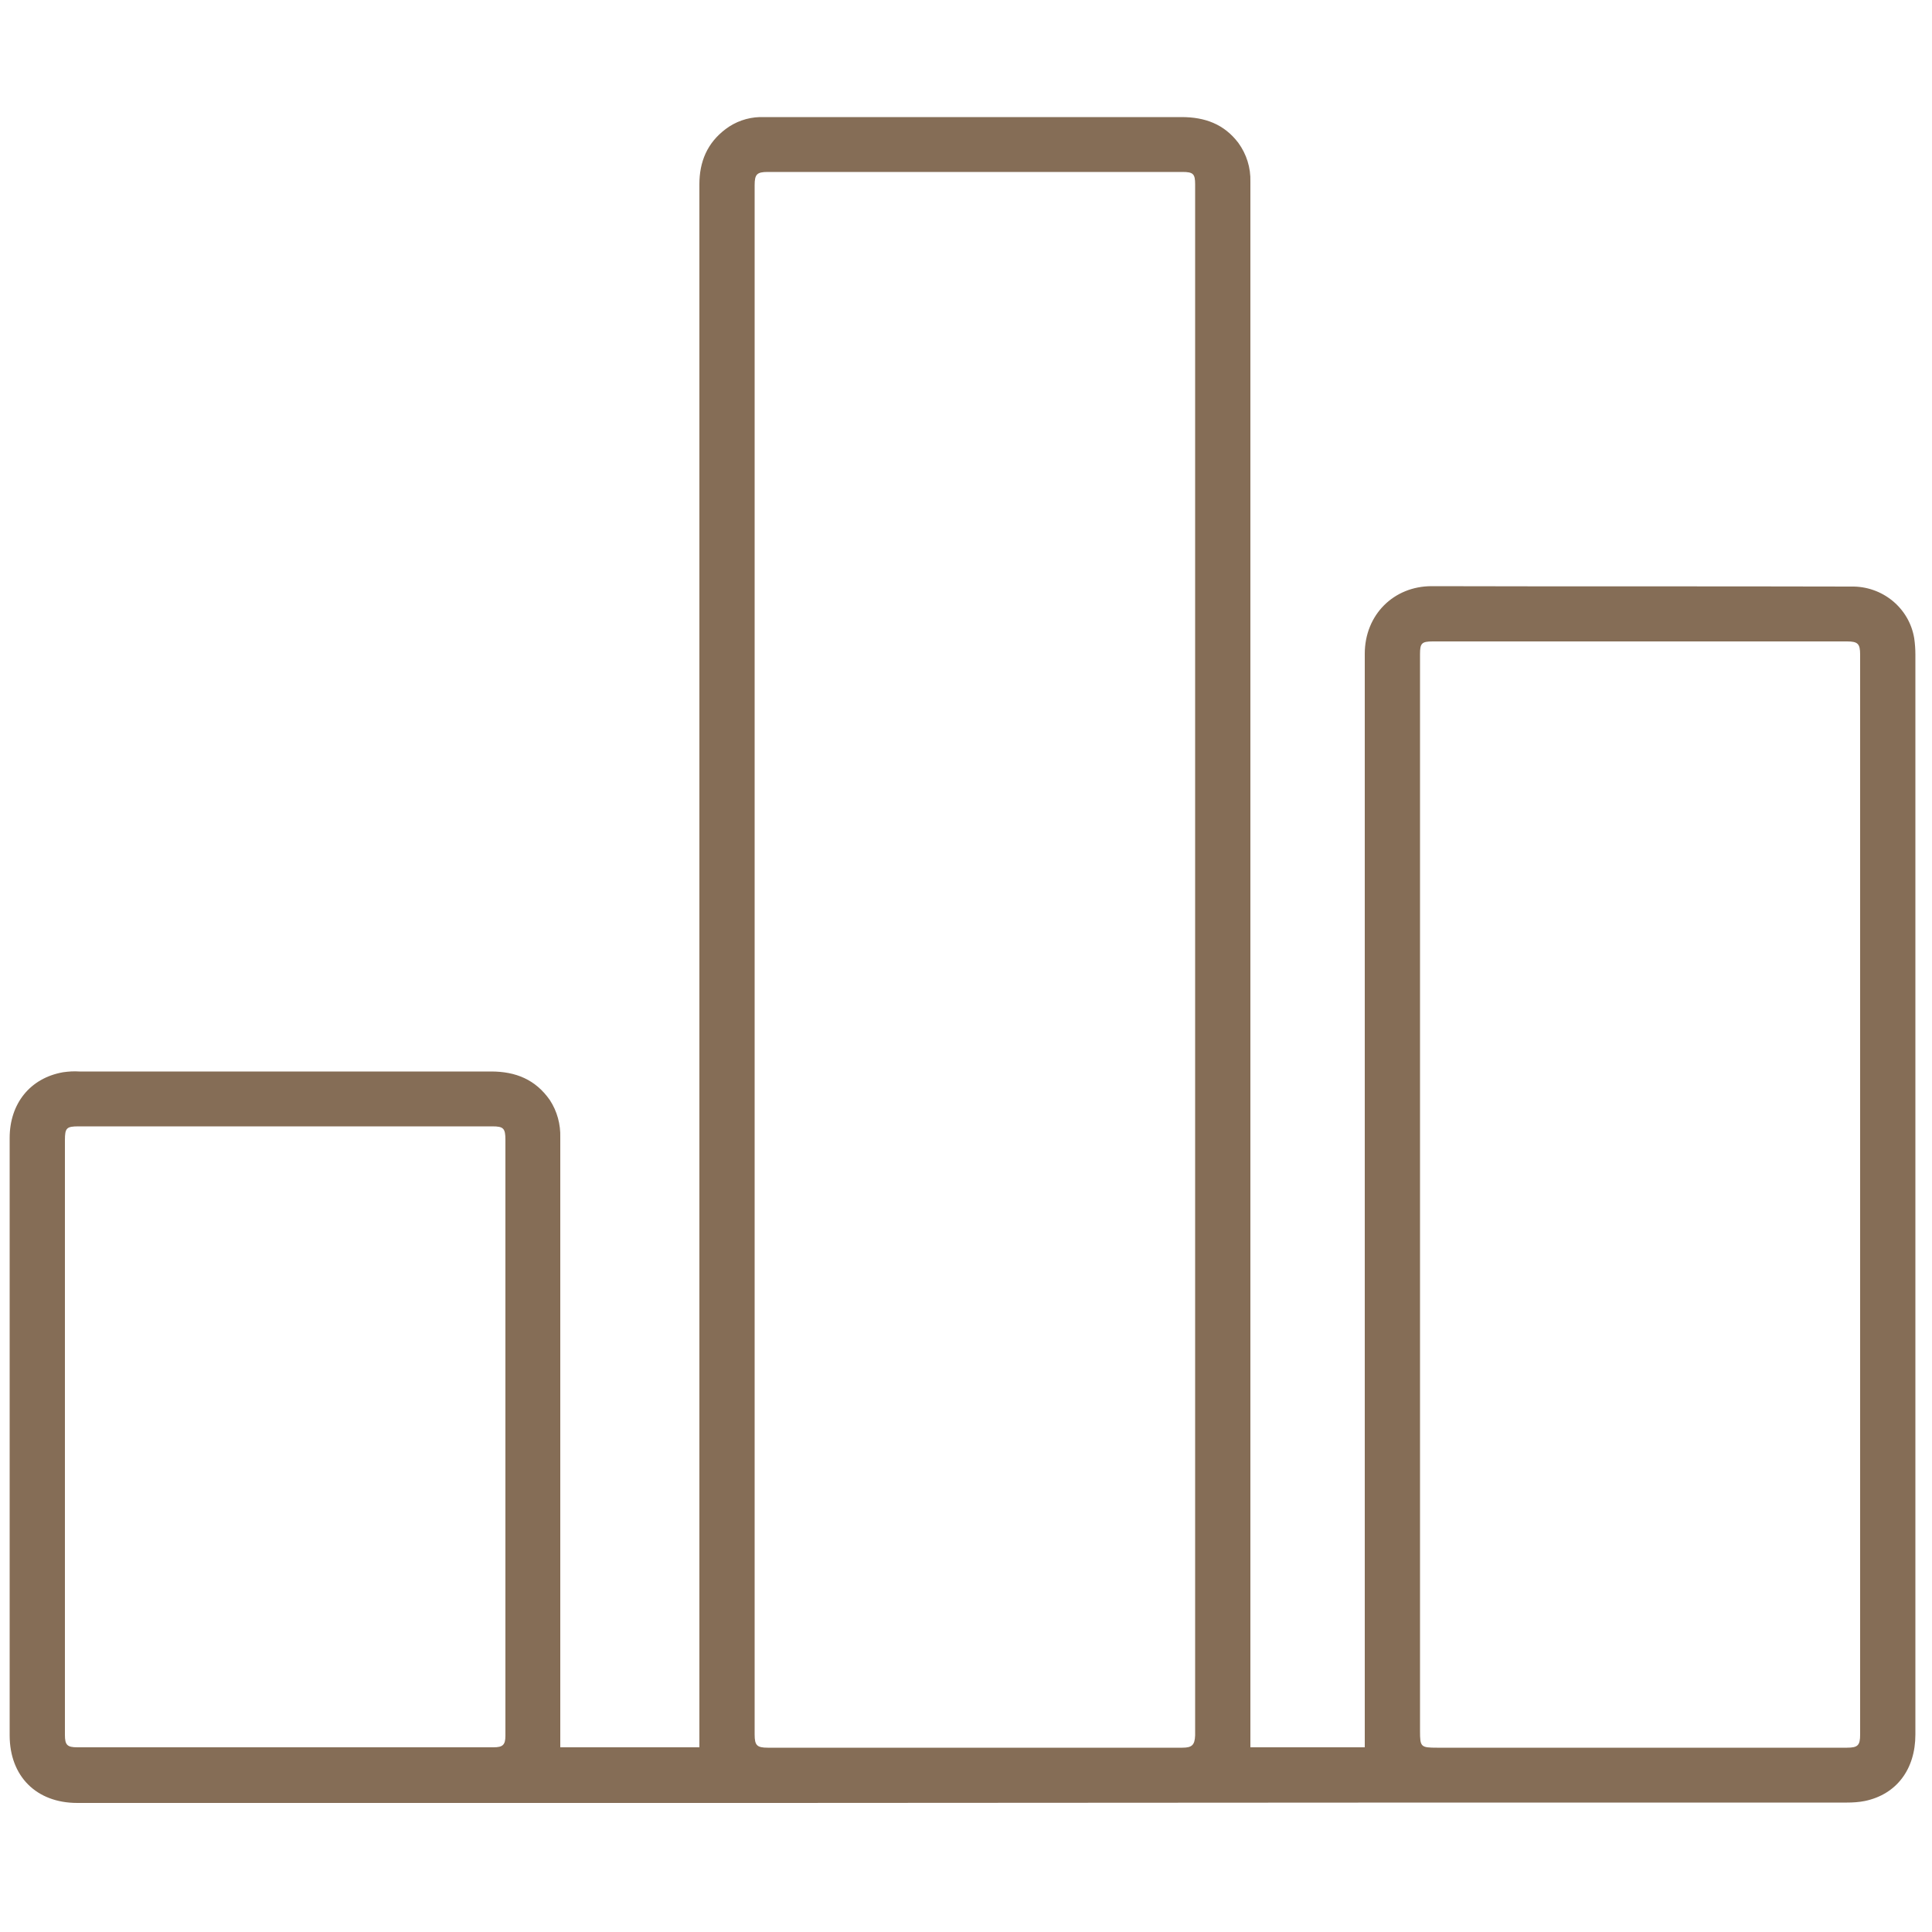 <svg xmlns="http://www.w3.org/2000/svg" viewBox="0 0 500 500"><path d="M145 452.2h36V47.7c0-5.8 2-10.7 6.8-14.3 2.5-1.9 5.6-3 8.8-3.1h109.2c6 0 11 1.8 14.7 6.7 2.1 2.9 3.2 6.4 3.1 10v405.2h29.6v-283c0-10.1 7.5-17.5 17.3-17.5 36.2.1 72.3 0 108.5.1 8.1-.2 15.1 5.5 16.4 13.4.2 1.4.3 2.8.3 4.2v279.5c0 9-4.9 15.5-13.1 17.2-1.5.3-3.1.4-4.6.4H374.8l-174.8.1H20c-10.6 0-17.5-6.9-17.5-17.5V294.5c0-8.9 5.3-15.5 13.8-17 1.4-.2 2.8-.3 4.2-.2h106.6c6.4 0 11.5 2.1 15.2 7.4 1.9 2.9 2.8 6.3 2.7 9.7v157.8zm164.3-203.9V47.7c0-2.7-.5-3.2-3.3-3.2H198.7c-2.8 0-3.4.6-3.4 3.4v401c0 2.8.6 3.4 3.4 3.4H306c2.5 0 3.2-.7 3.3-3.2V248.3zm58.2 60.8V448c0 4.1.2 4.3 4.4 4.3H478c2.8 0 3.4-.6 3.4-3.4V169.4c0-2.8-.6-3.4-3.4-3.4H370.8c-2.9 0-3.3.5-3.3 3.3v139.8zM16.8 371.8V449c0 2.6.6 3.2 3.2 3.2h107.7c2.4 0 3.1-.6 3.1-3V295c0-3-.5-3.5-3.4-3.5h-107c-3.2 0-3.6.4-3.6 3.6v76.7z" fill="#856d56"/></svg>